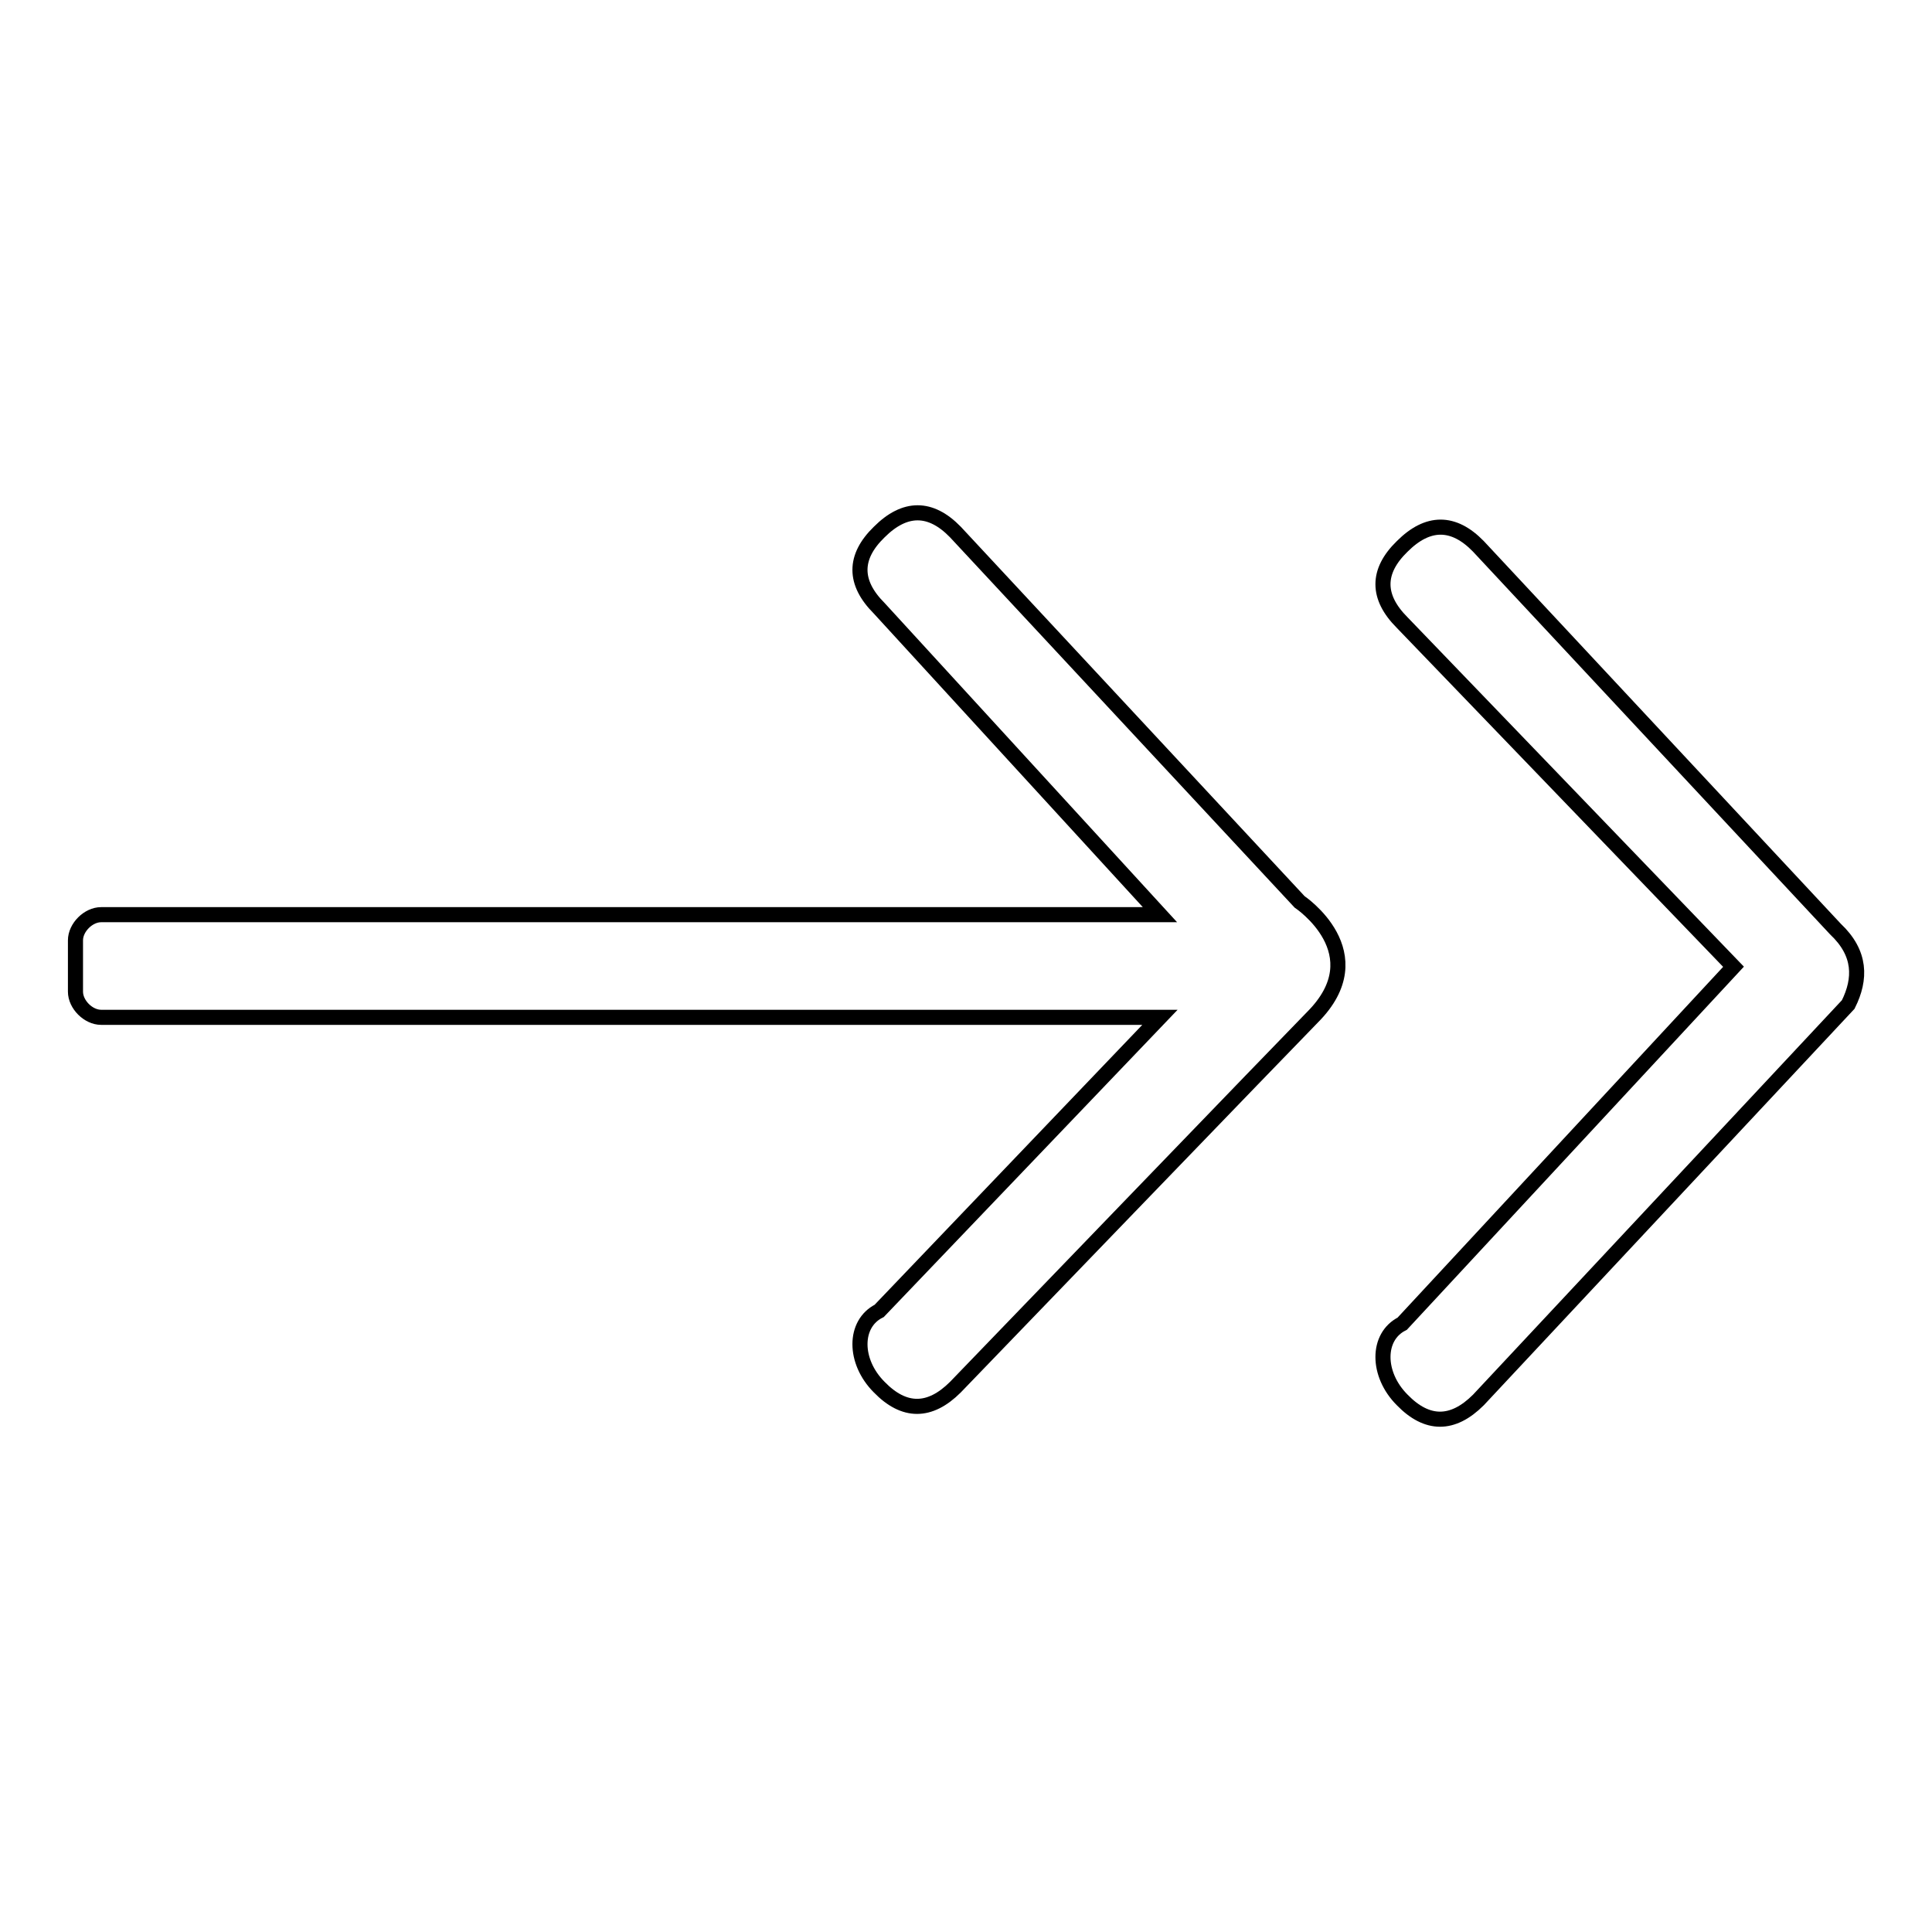 <?xml version="1.0" encoding="utf-8"?>
<!-- Svg Vector Icons : http://www.onlinewebfonts.com/icon -->
<!DOCTYPE svg PUBLIC "-//W3C//DTD SVG 1.1//EN" "http://www.w3.org/Graphics/SVG/1.1/DTD/svg11.dtd">
<svg version="1.1" xmlns="http://www.w3.org/2000/svg" xmlns:xlink="http://www.w3.org/1999/xlink" x="0px" y="0px" viewBox="0 0 256 256" enable-background="new 0 0 256 256" xml:space="preserve">
<g> <path stroke-width="2" fill-opacity="0" stroke="#000000"  d="M244.9,133.1l-49,52.4c-3.4,3.4-6.8,3.4-10.1,0c-3.4-3.4-3.4-8.4,0-10.1l43.9-47.3l-43.9-45.6 c-3.4-3.4-3.4-6.8,0-10.1c3.4-3.4,6.8-3.4,10.1,0l47.3,50.7l0,0l0,0C246.6,126.3,246.6,129.7,244.9,133.1z M173.9,134.8 c-1.7,1.7-47.3,49-47.3,49c-3.4,3.4-6.8,3.4-10.1,0c-3.4-3.4-3.4-8.4,0-10.1l37.2-38.9H13.4c-1.7,0-3.4-1.7-3.4-3.4v-6.8 c0-1.7,1.7-3.4,3.4-3.4h140.3l-37.2-40.6c-3.4-3.4-3.4-6.8,0-10.1c3.4-3.4,6.8-3.4,10.1,0l45.6,49 C172.2,119.5,182.4,126.3,173.9,134.8z"/></g>
</svg>